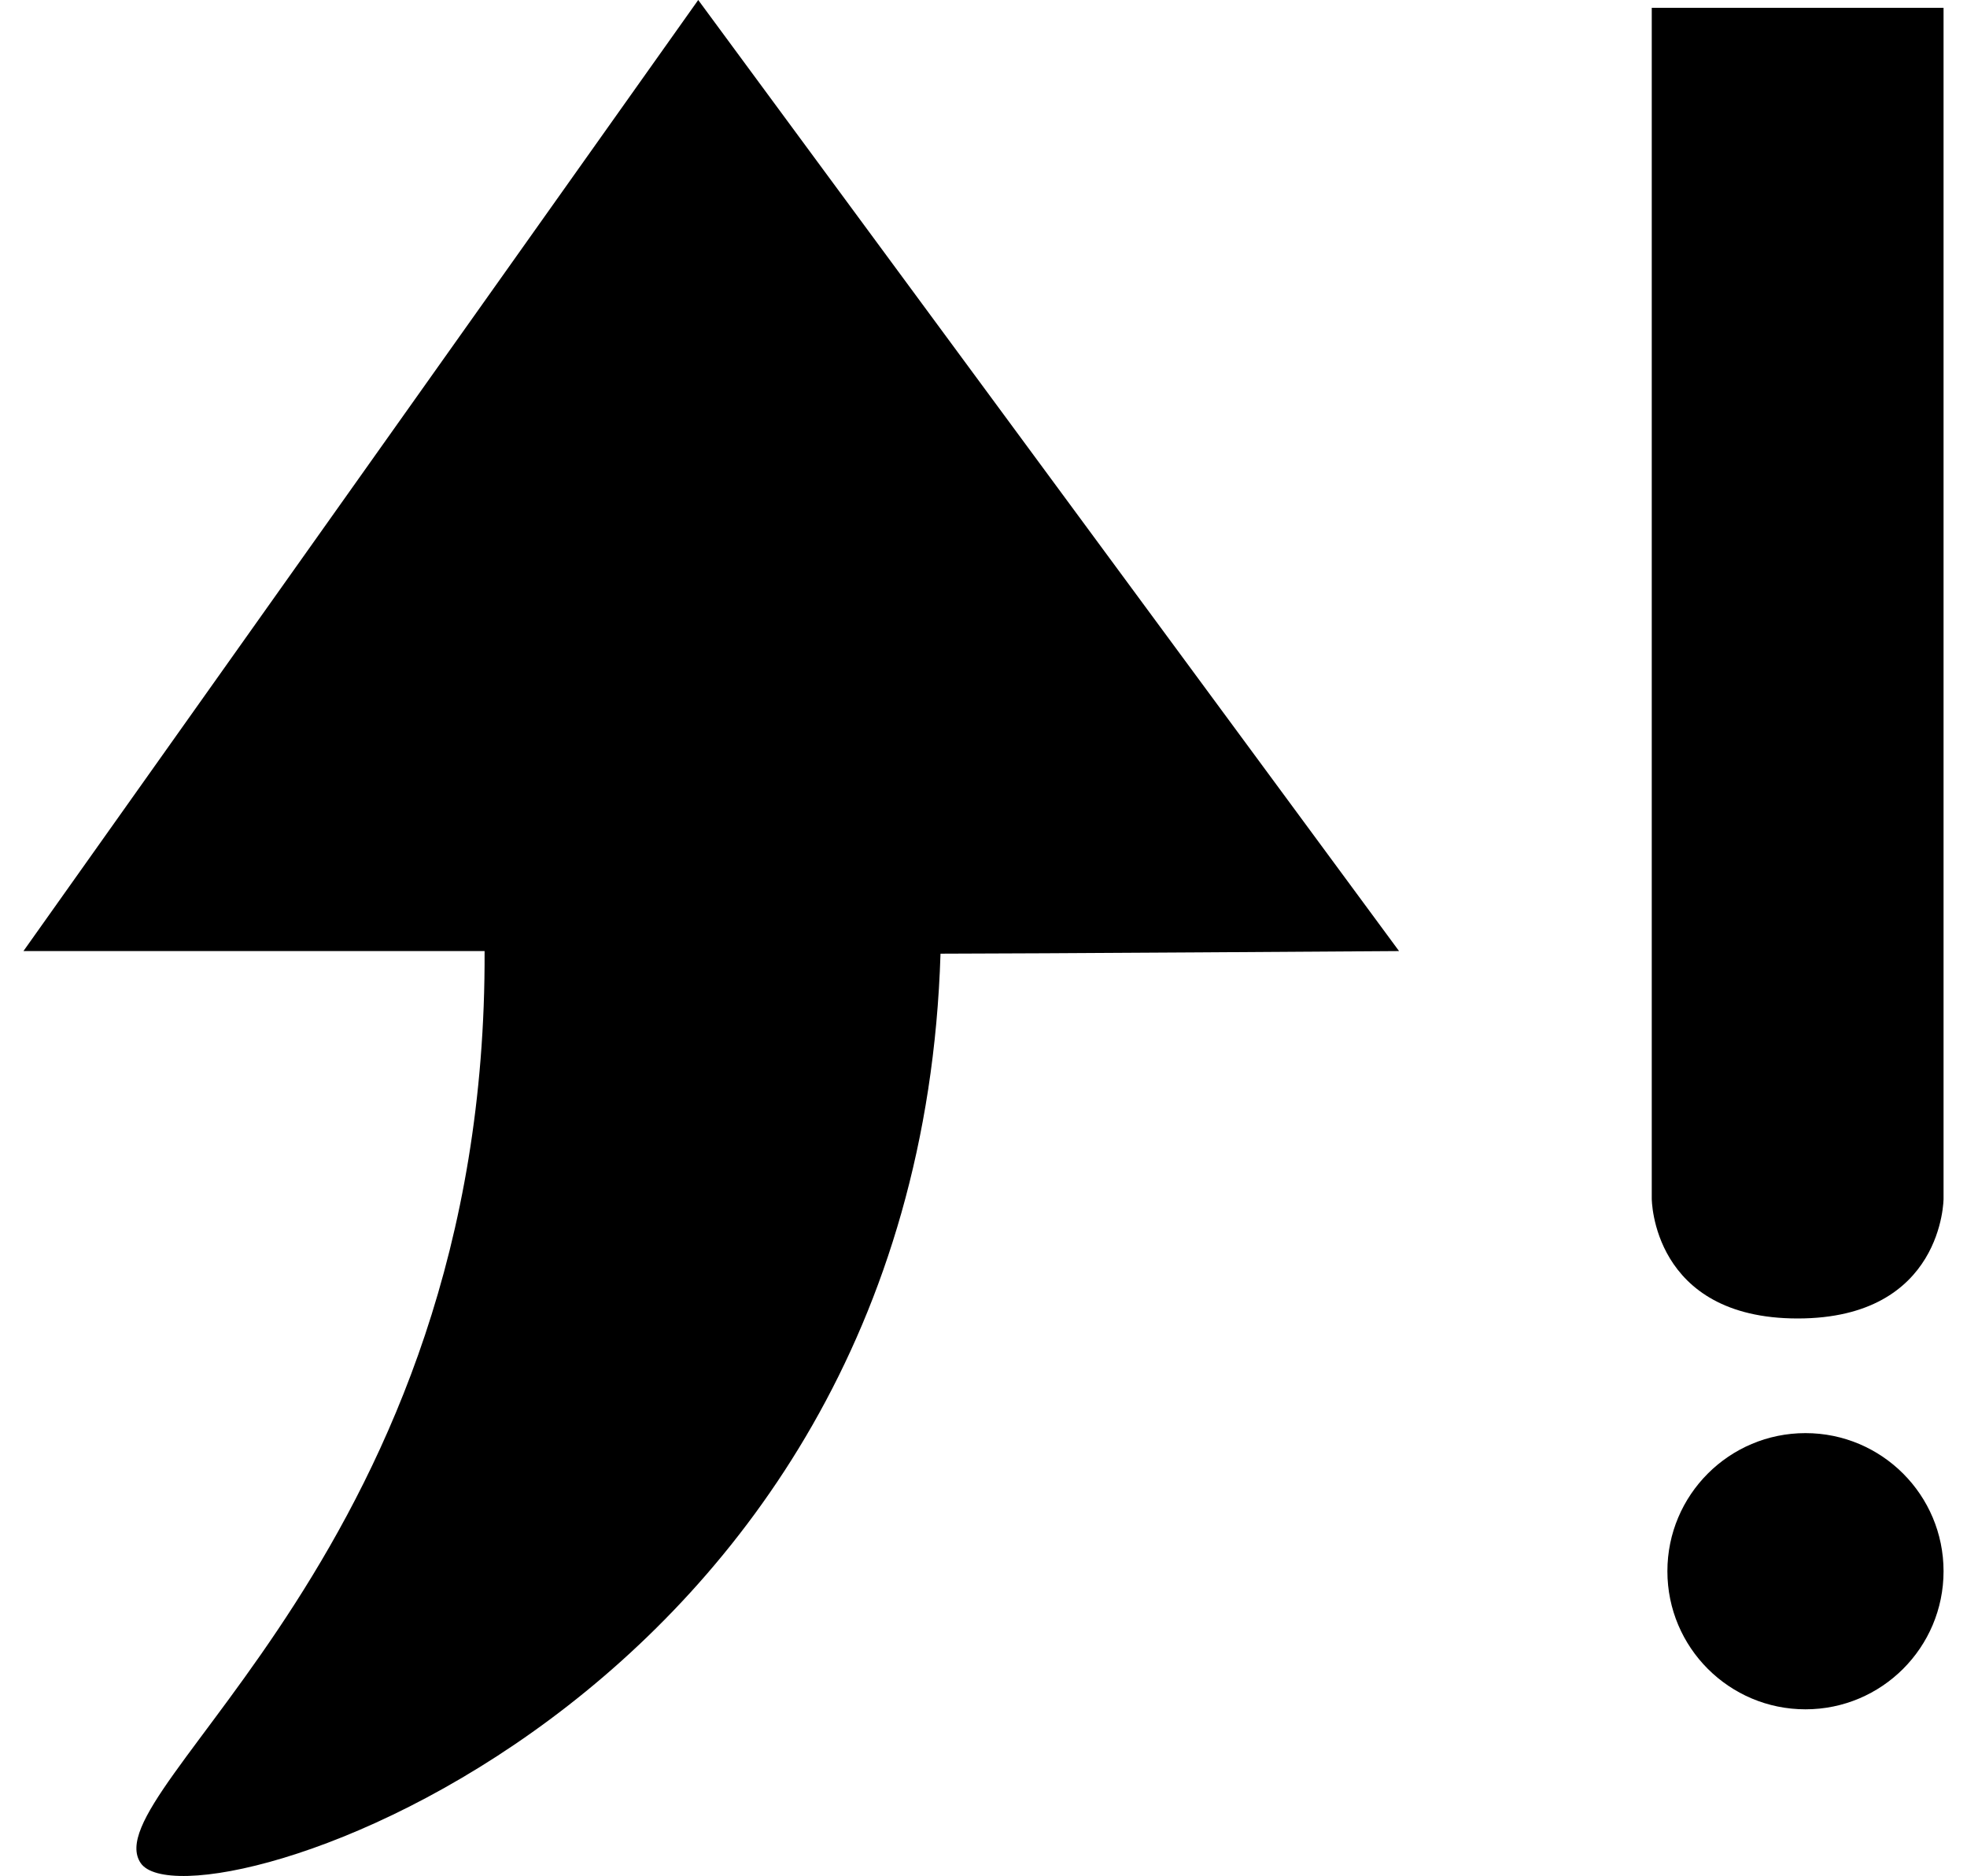 <?xml version="1.0" encoding="utf-8"?>
<!-- Generator: Adobe Illustrator 22.0.1, SVG Export Plug-In . SVG Version: 6.00 Build 0)  -->
<svg version="1.1" id="Layer_2" xmlns="http://www.w3.org/2000/svg" xmlns:xlink="http://www.w3.org/1999/xlink" x="0px" y="0px"
	 width="75.5px" height="72px" viewBox="0 0 75.5 72" enable-background="new 0 0 75.5 72" xml:space="preserve">
<path d="M26.8,0L0.9,36.5c0,0,9.4,0,17.7,0c0.1,22.9-15.1,32.2-13.2,35s29.8-5.9,30.7-34.9c3,0,17.6-0.1,17.6-0.1L26.8,0z"/>
<path d="M69,50.6c-5.6,0-5.6-4.6-5.6-4.6V0.3h11.2V46C74.6,46,74.6,50.6,69,50.6z"/>
<circle cx="69.3" cy="60.3" r="5.3"/>
<g>
</g>
<g>
</g>
<g>
</g>
<g>
</g>
<g>
</g>
<g>
</g>
</svg>
